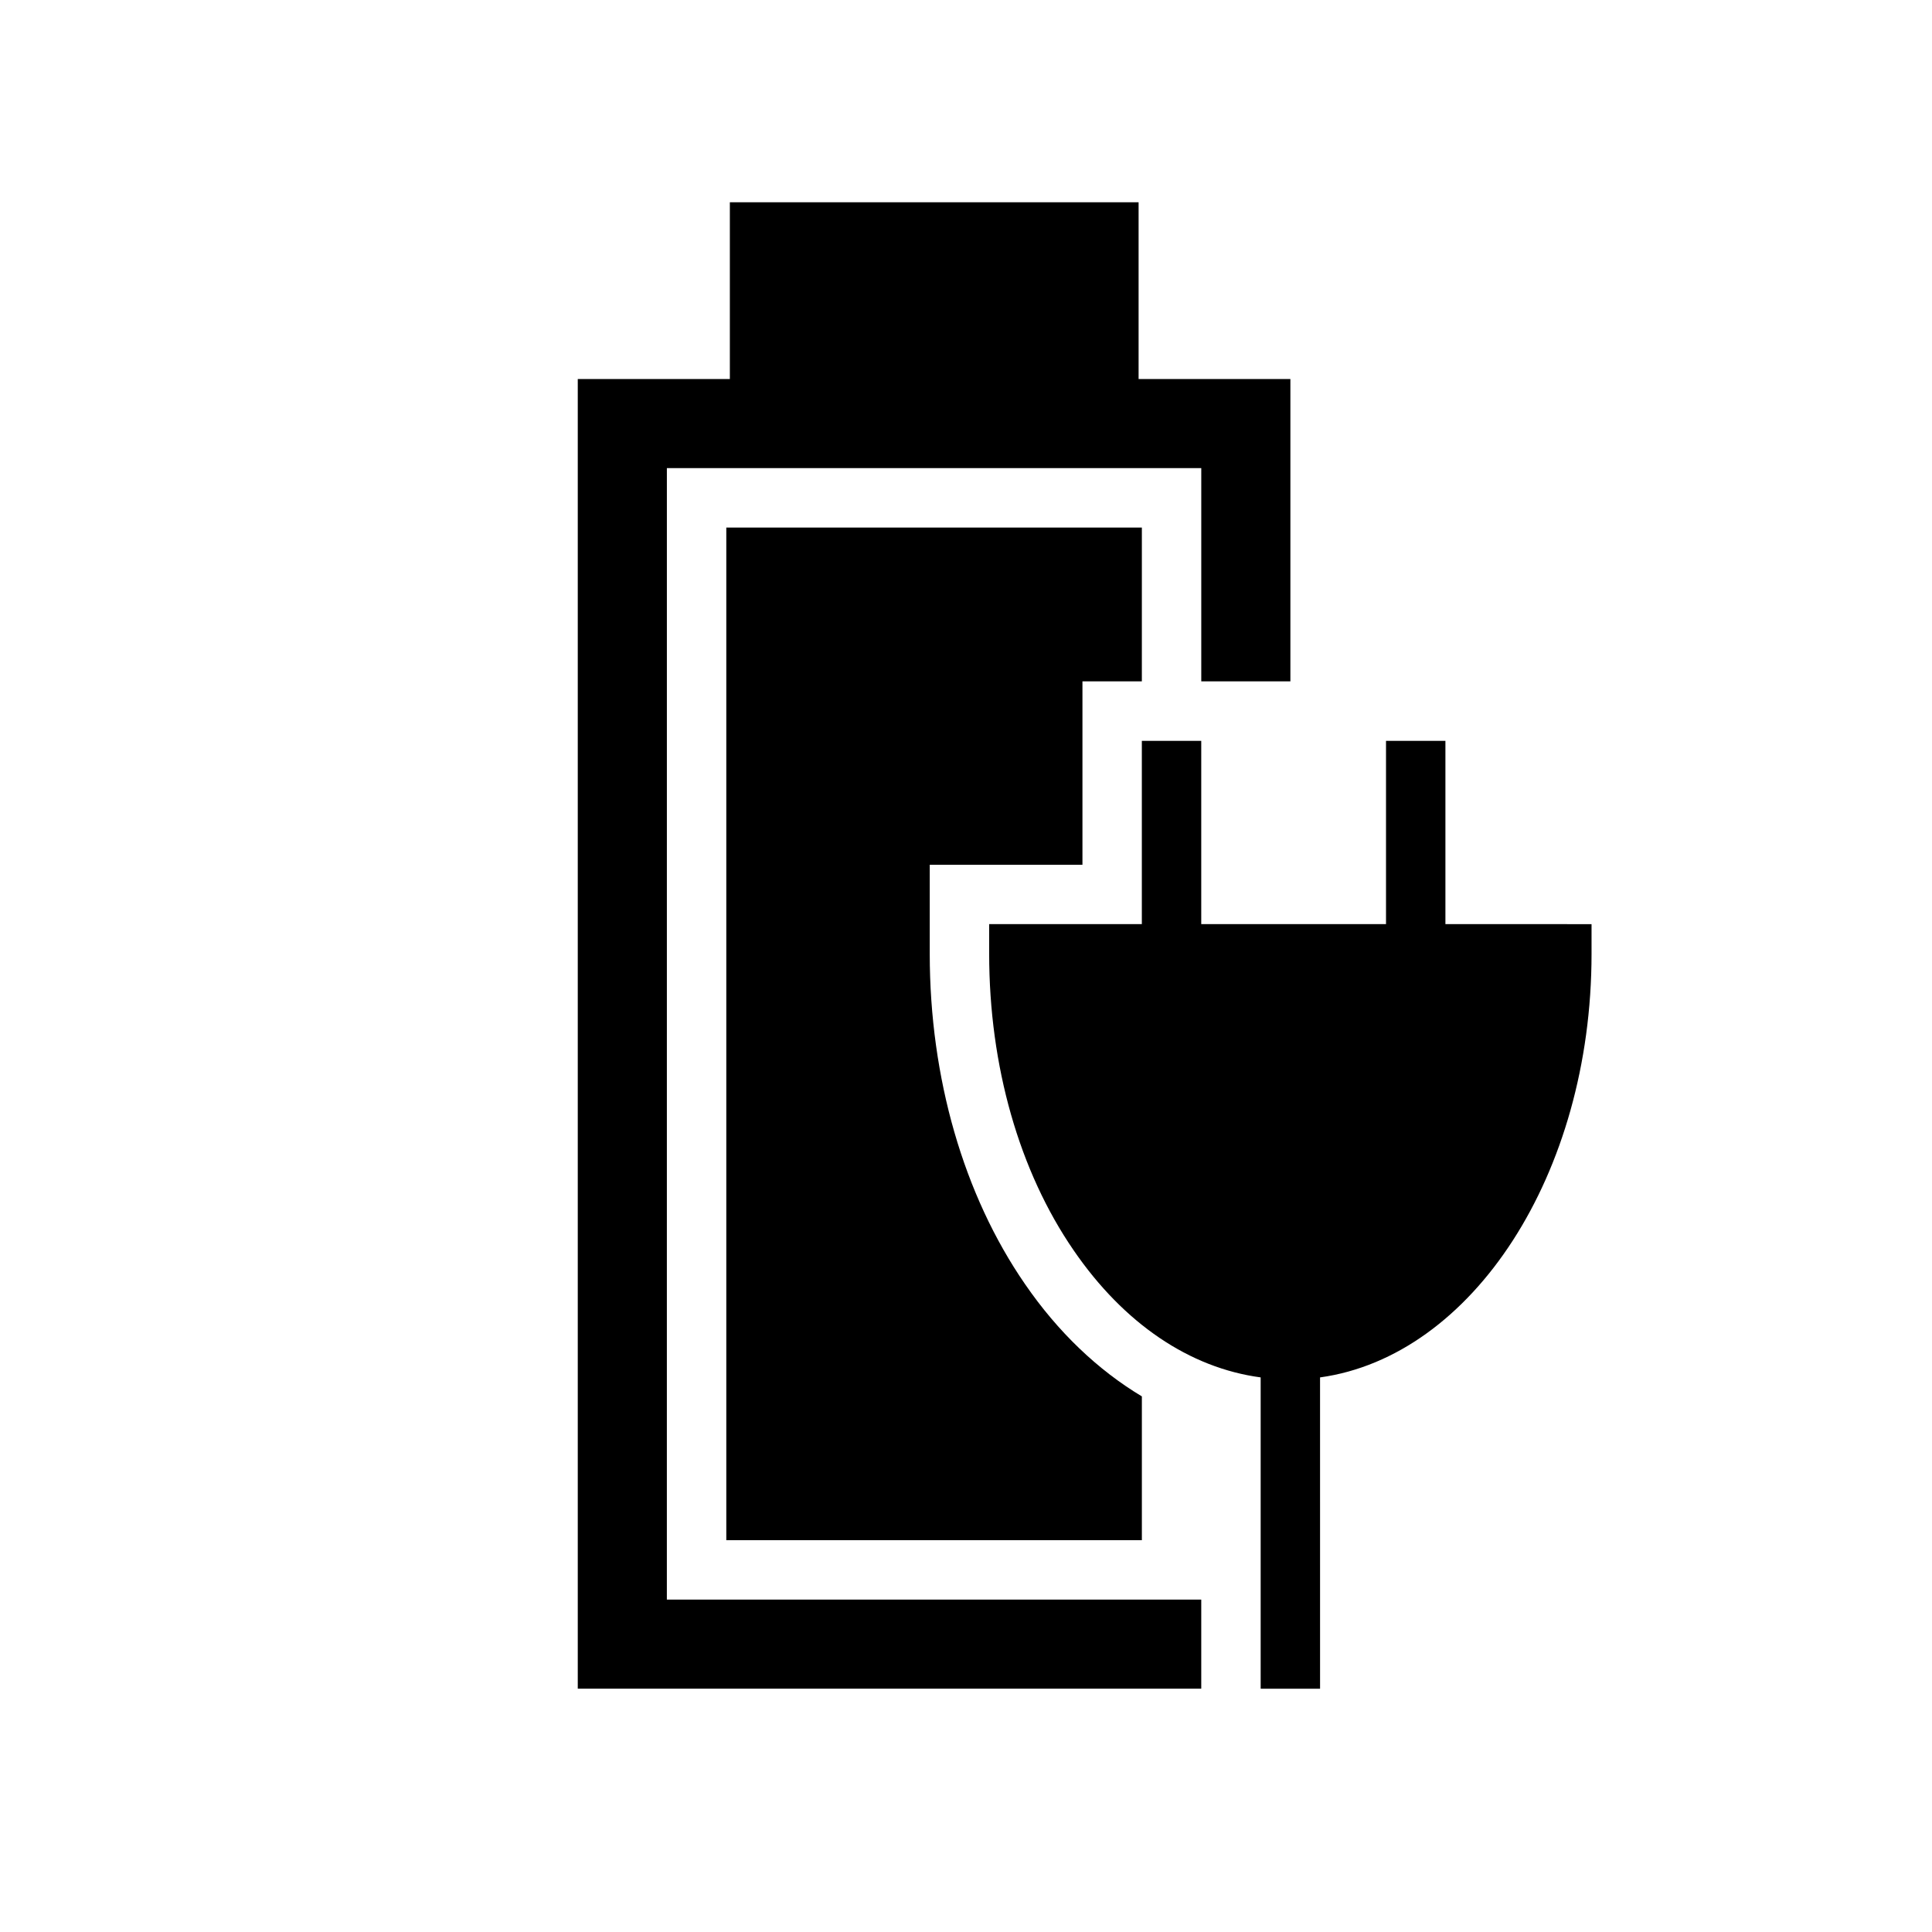 <?xml version="1.0" encoding="UTF-8"?>
<!-- Uploaded to: ICON Repo, www.svgrepo.com, Generator: ICON Repo Mixer Tools -->
<svg fill="#000000" width="800px" height="800px" version="1.1" viewBox="144 144 512 512" xmlns="http://www.w3.org/2000/svg">
 <g>
  <path d="m430.86 373.17v-48.609h15.742l0.004-40.754h-110.13v268.36h110.13v-38.109c-11.645-6.984-22.215-17.012-30.977-29.773-16.262-23.57-25.238-54.656-25.238-87.496v-23.617z"/>
  <path d="m527.05 388.9v-48.57h-15.742v48.57h-48.965v-48.57h-15.742v48.57h-40.461v7.871c0 29.676 7.949 57.625 22.434 78.641 13.305 19.363 30.699 31.094 49.516 33.613v82.5h15.742l-0.004-82.496c40.305-5.59 71.949-53.766 71.949-112.25v-7.871z"/>
  <path d="m320.73 268.06h141.62v56.5h23.617v-80.113h-40.227v-46.84h-108.32v46.84h-40.305v347.07h165.23v-23.613h-141.62z"/>
 </g>
</svg>